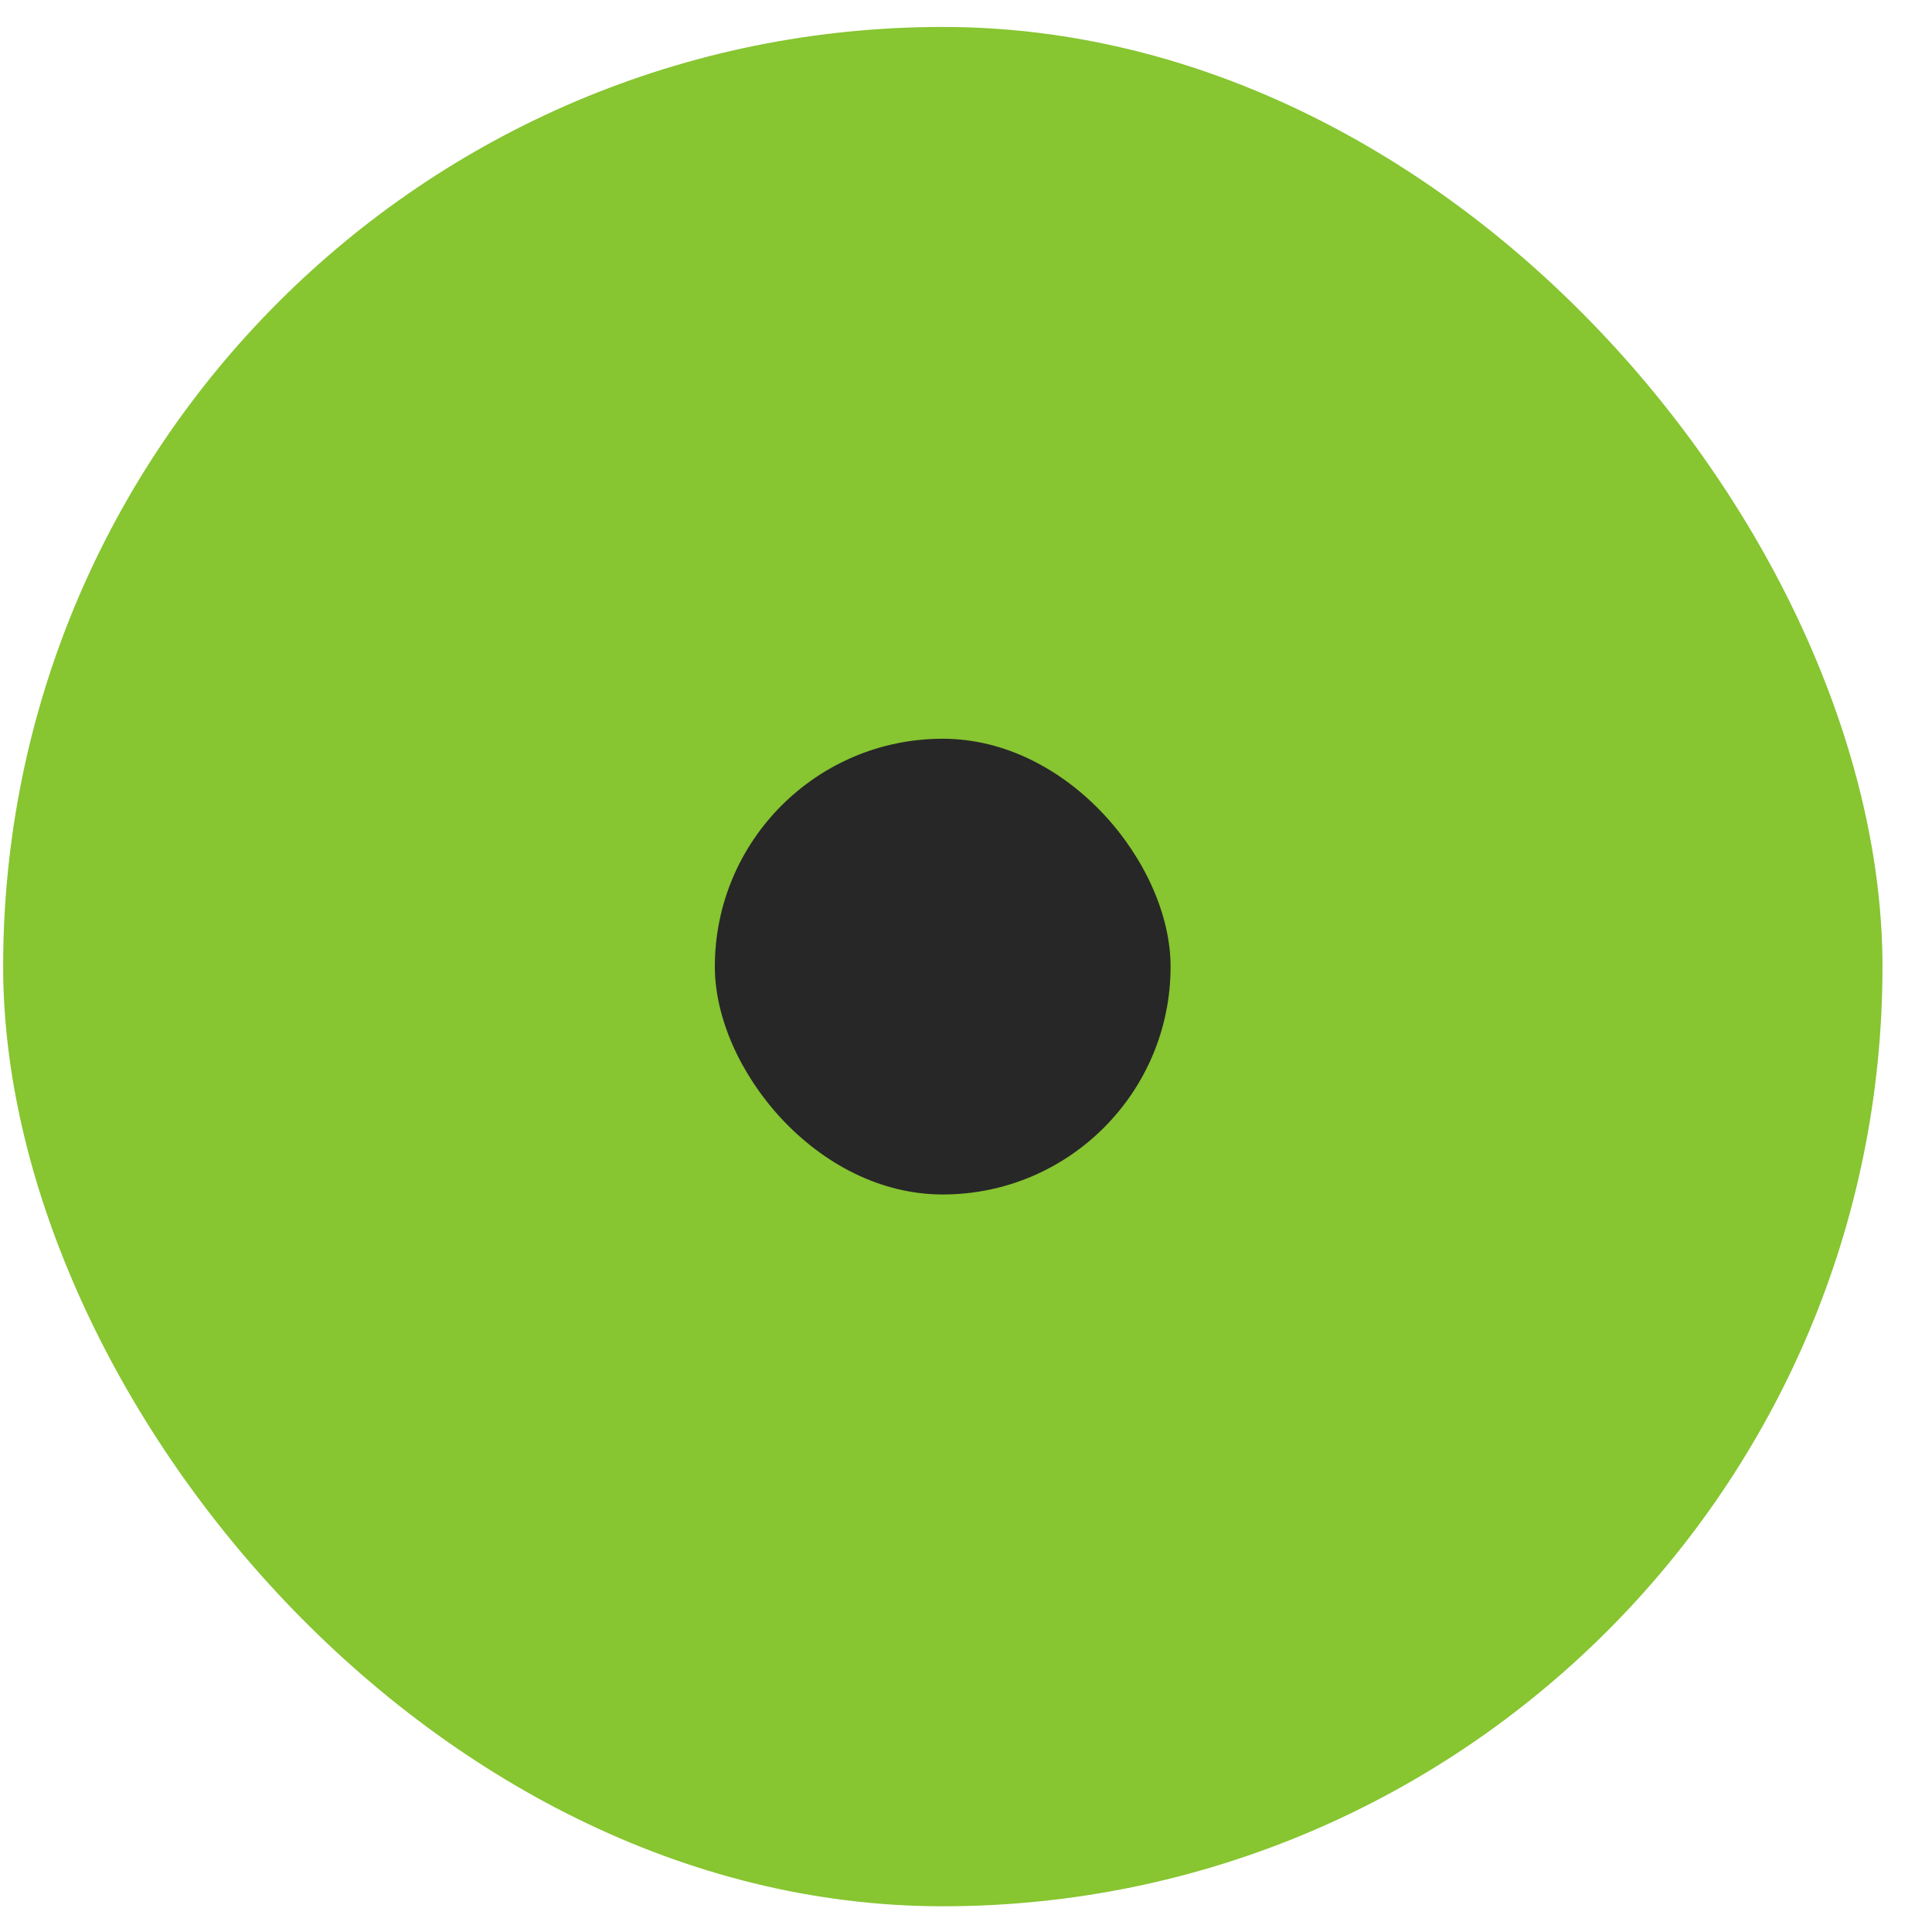 <?xml version="1.0" encoding="UTF-8"?> <svg xmlns="http://www.w3.org/2000/svg" width="19" height="19" viewBox="0 0 19 19" fill="none"><rect x="0.031" y="0.265" width="18.482" height="18.482" rx="9.241" fill="#87C531"></rect><rect x="7.03" y="7.265" width="4.482" height="4.482" rx="2.241" fill="#272727"></rect></svg> 